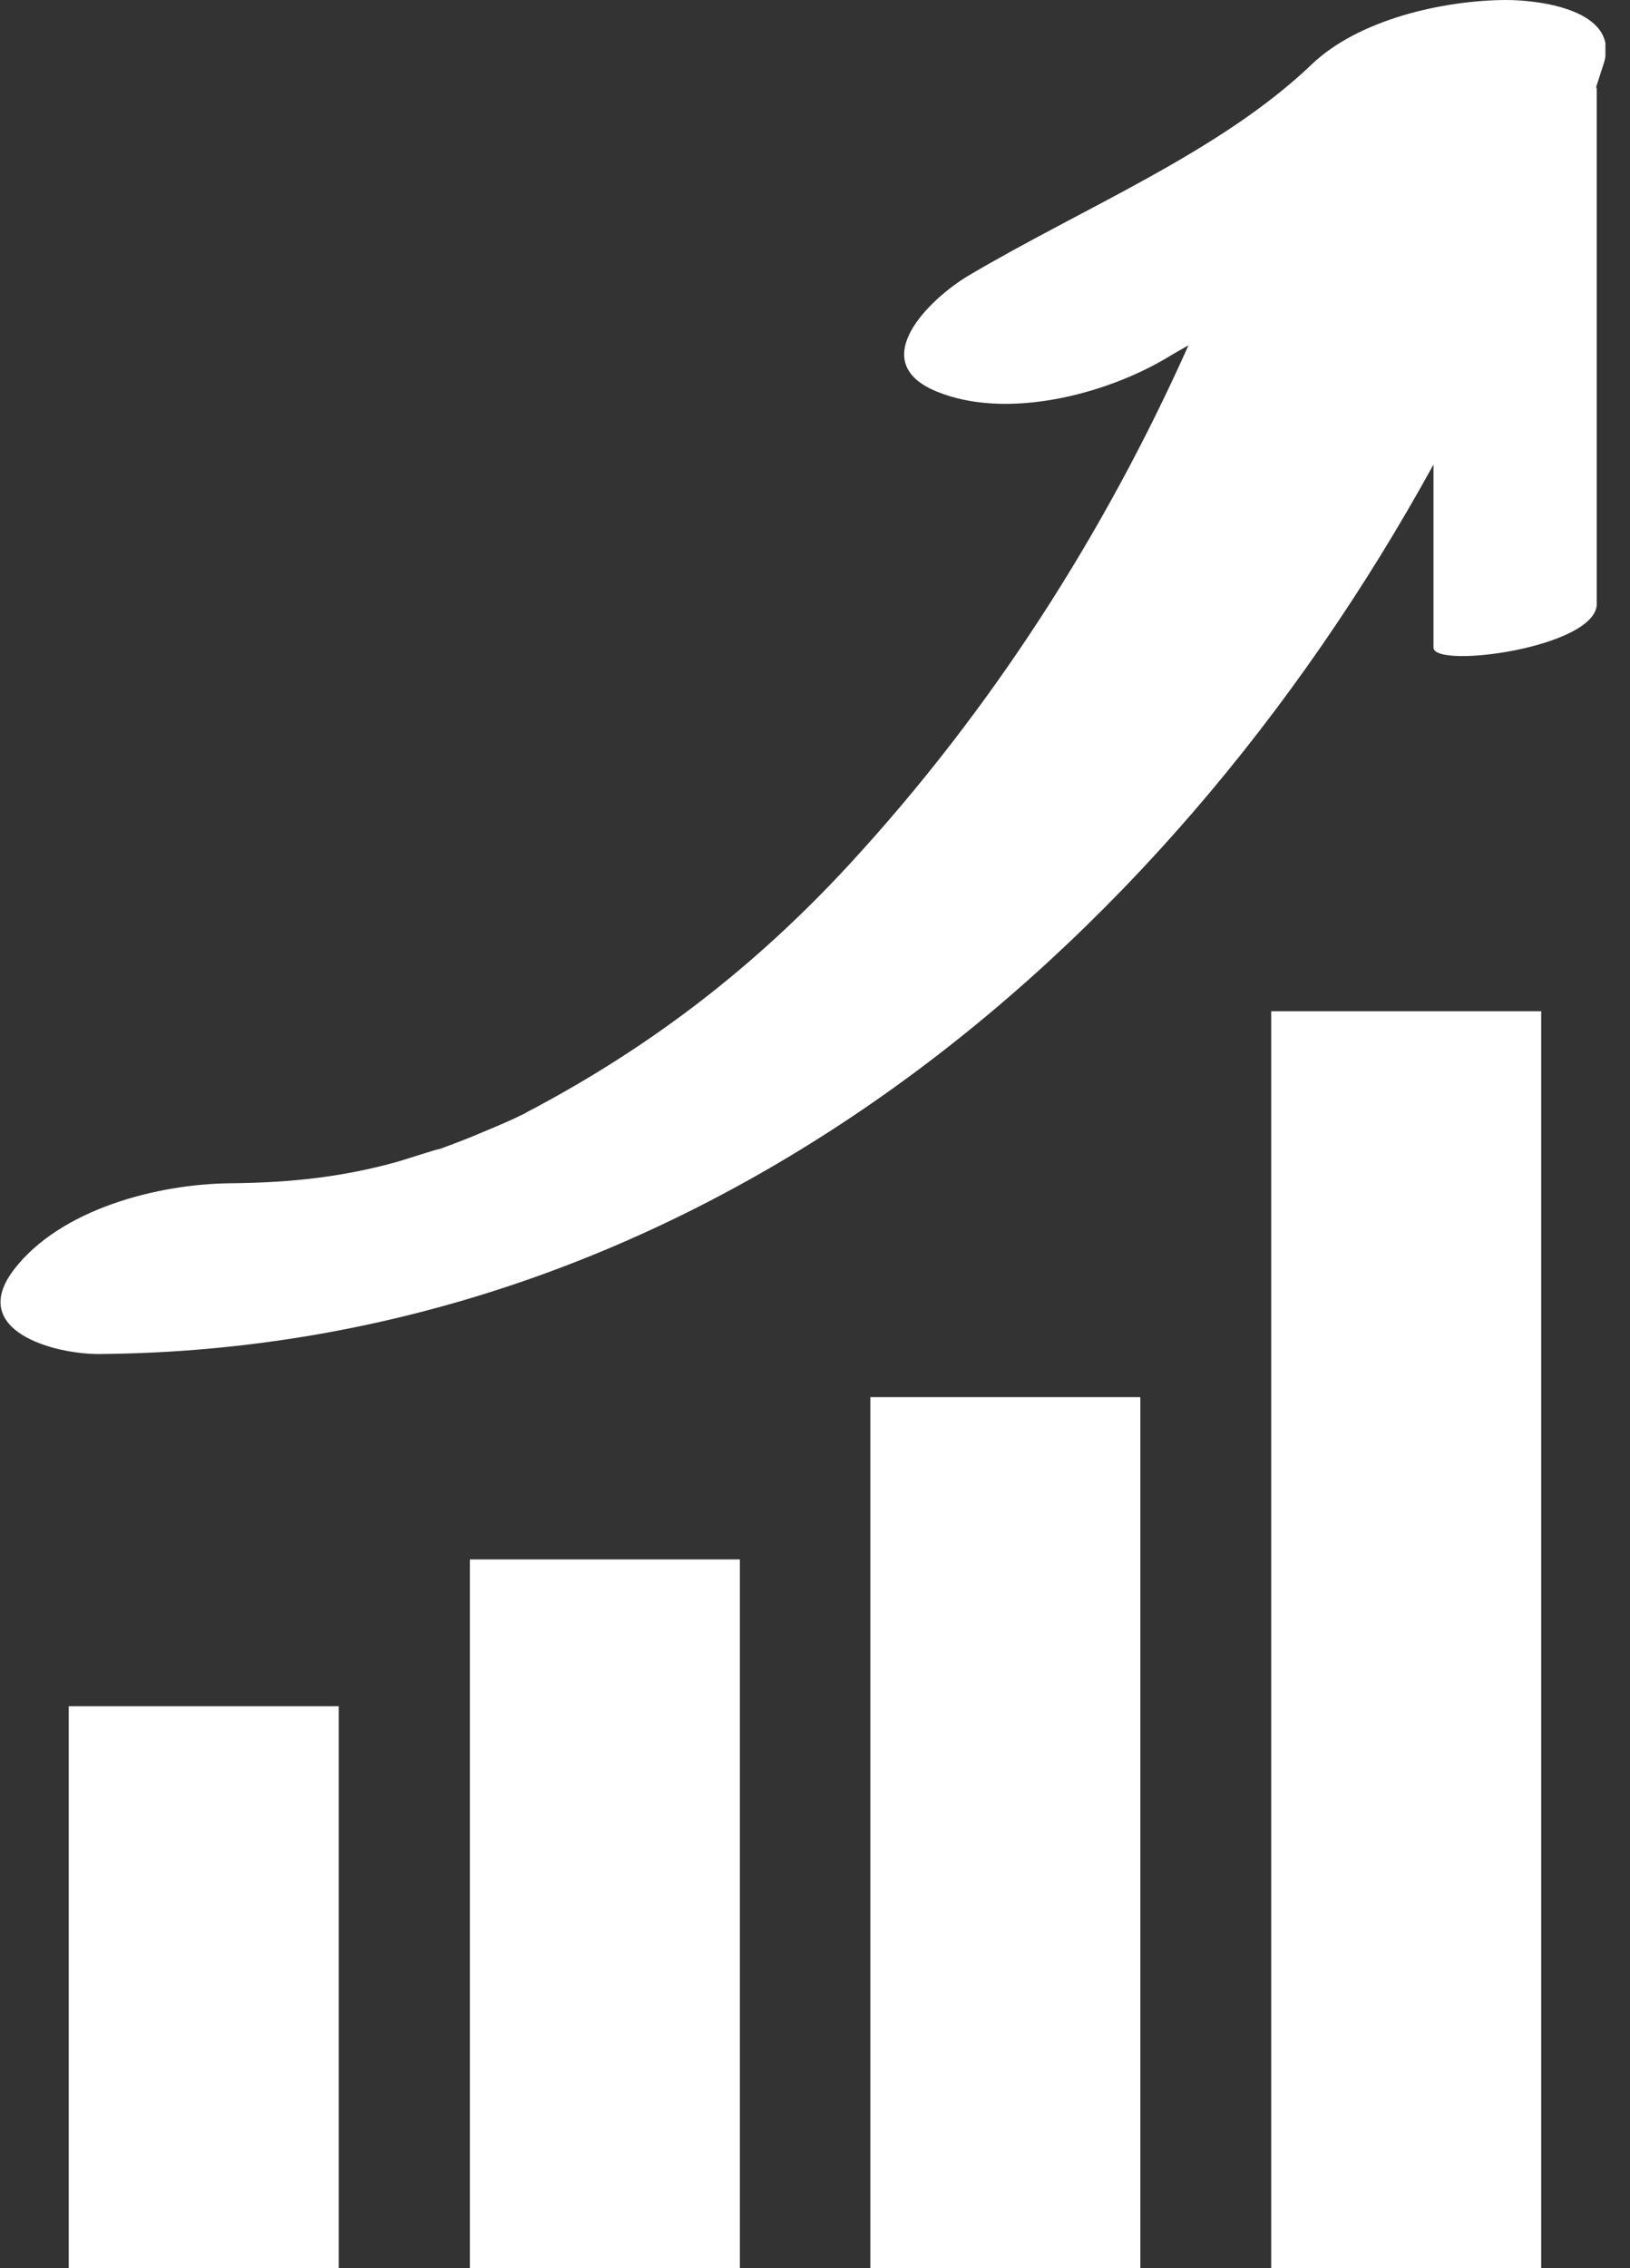 <svg width="23" height="32" viewBox="0 0 23 32" fill="none" xmlns="http://www.w3.org/2000/svg">
<rect x="0" y="0" width="23" height="32" fill="#333333" stroke="none"/>
<g clip-path="url(#clip0_1669_19322)">
<path d="M4.78 32H0.97V24.072H4.78V32ZM10.436 22.001H6.63V32H10.44V22.001H10.436ZM16.091 19.711H12.281V32.004H16.091V19.711ZM21.747 14.267H17.937V32.004H21.747V14.262V14.267ZM21.254 0C20.364 0.004 19.17 0.273 18.505 0.912C17.21 2.149 15.303 2.92 13.665 3.889C13.118 4.215 12.198 5.105 13.215 5.523C14.197 5.929 15.594 5.568 16.466 5.048C16.567 4.986 16.669 4.929 16.77 4.872C15.576 7.541 13.986 10.021 11.991 12.188C10.647 13.646 9.203 14.747 7.546 15.632C7.476 15.667 7.428 15.694 7.392 15.716C7.361 15.729 7.322 15.747 7.273 15.773C7.071 15.866 6.868 15.949 6.666 16.033C6.485 16.108 6.304 16.174 6.124 16.24C6.436 16.125 5.679 16.372 5.595 16.394C4.86 16.597 4.15 16.685 3.252 16.694C2.23 16.703 0.856 17.055 0.199 17.909C-0.466 18.773 0.763 19.108 1.406 19.103C9.744 19.033 16.387 13.544 20.227 6.554V9.135C20.227 9.444 22.531 9.135 22.531 8.519V1.26C22.531 1.26 22.531 1.238 22.522 1.229C22.558 1.114 22.597 1 22.633 0.885C22.857 0.137 21.716 0 21.254 0Z" fill="white"/>
</g>
<defs>
<clipPath id="clip0_1669_19322">
<rect width="22.653" height="32" fill="white"/>
</clipPath>
</defs>
</svg>
